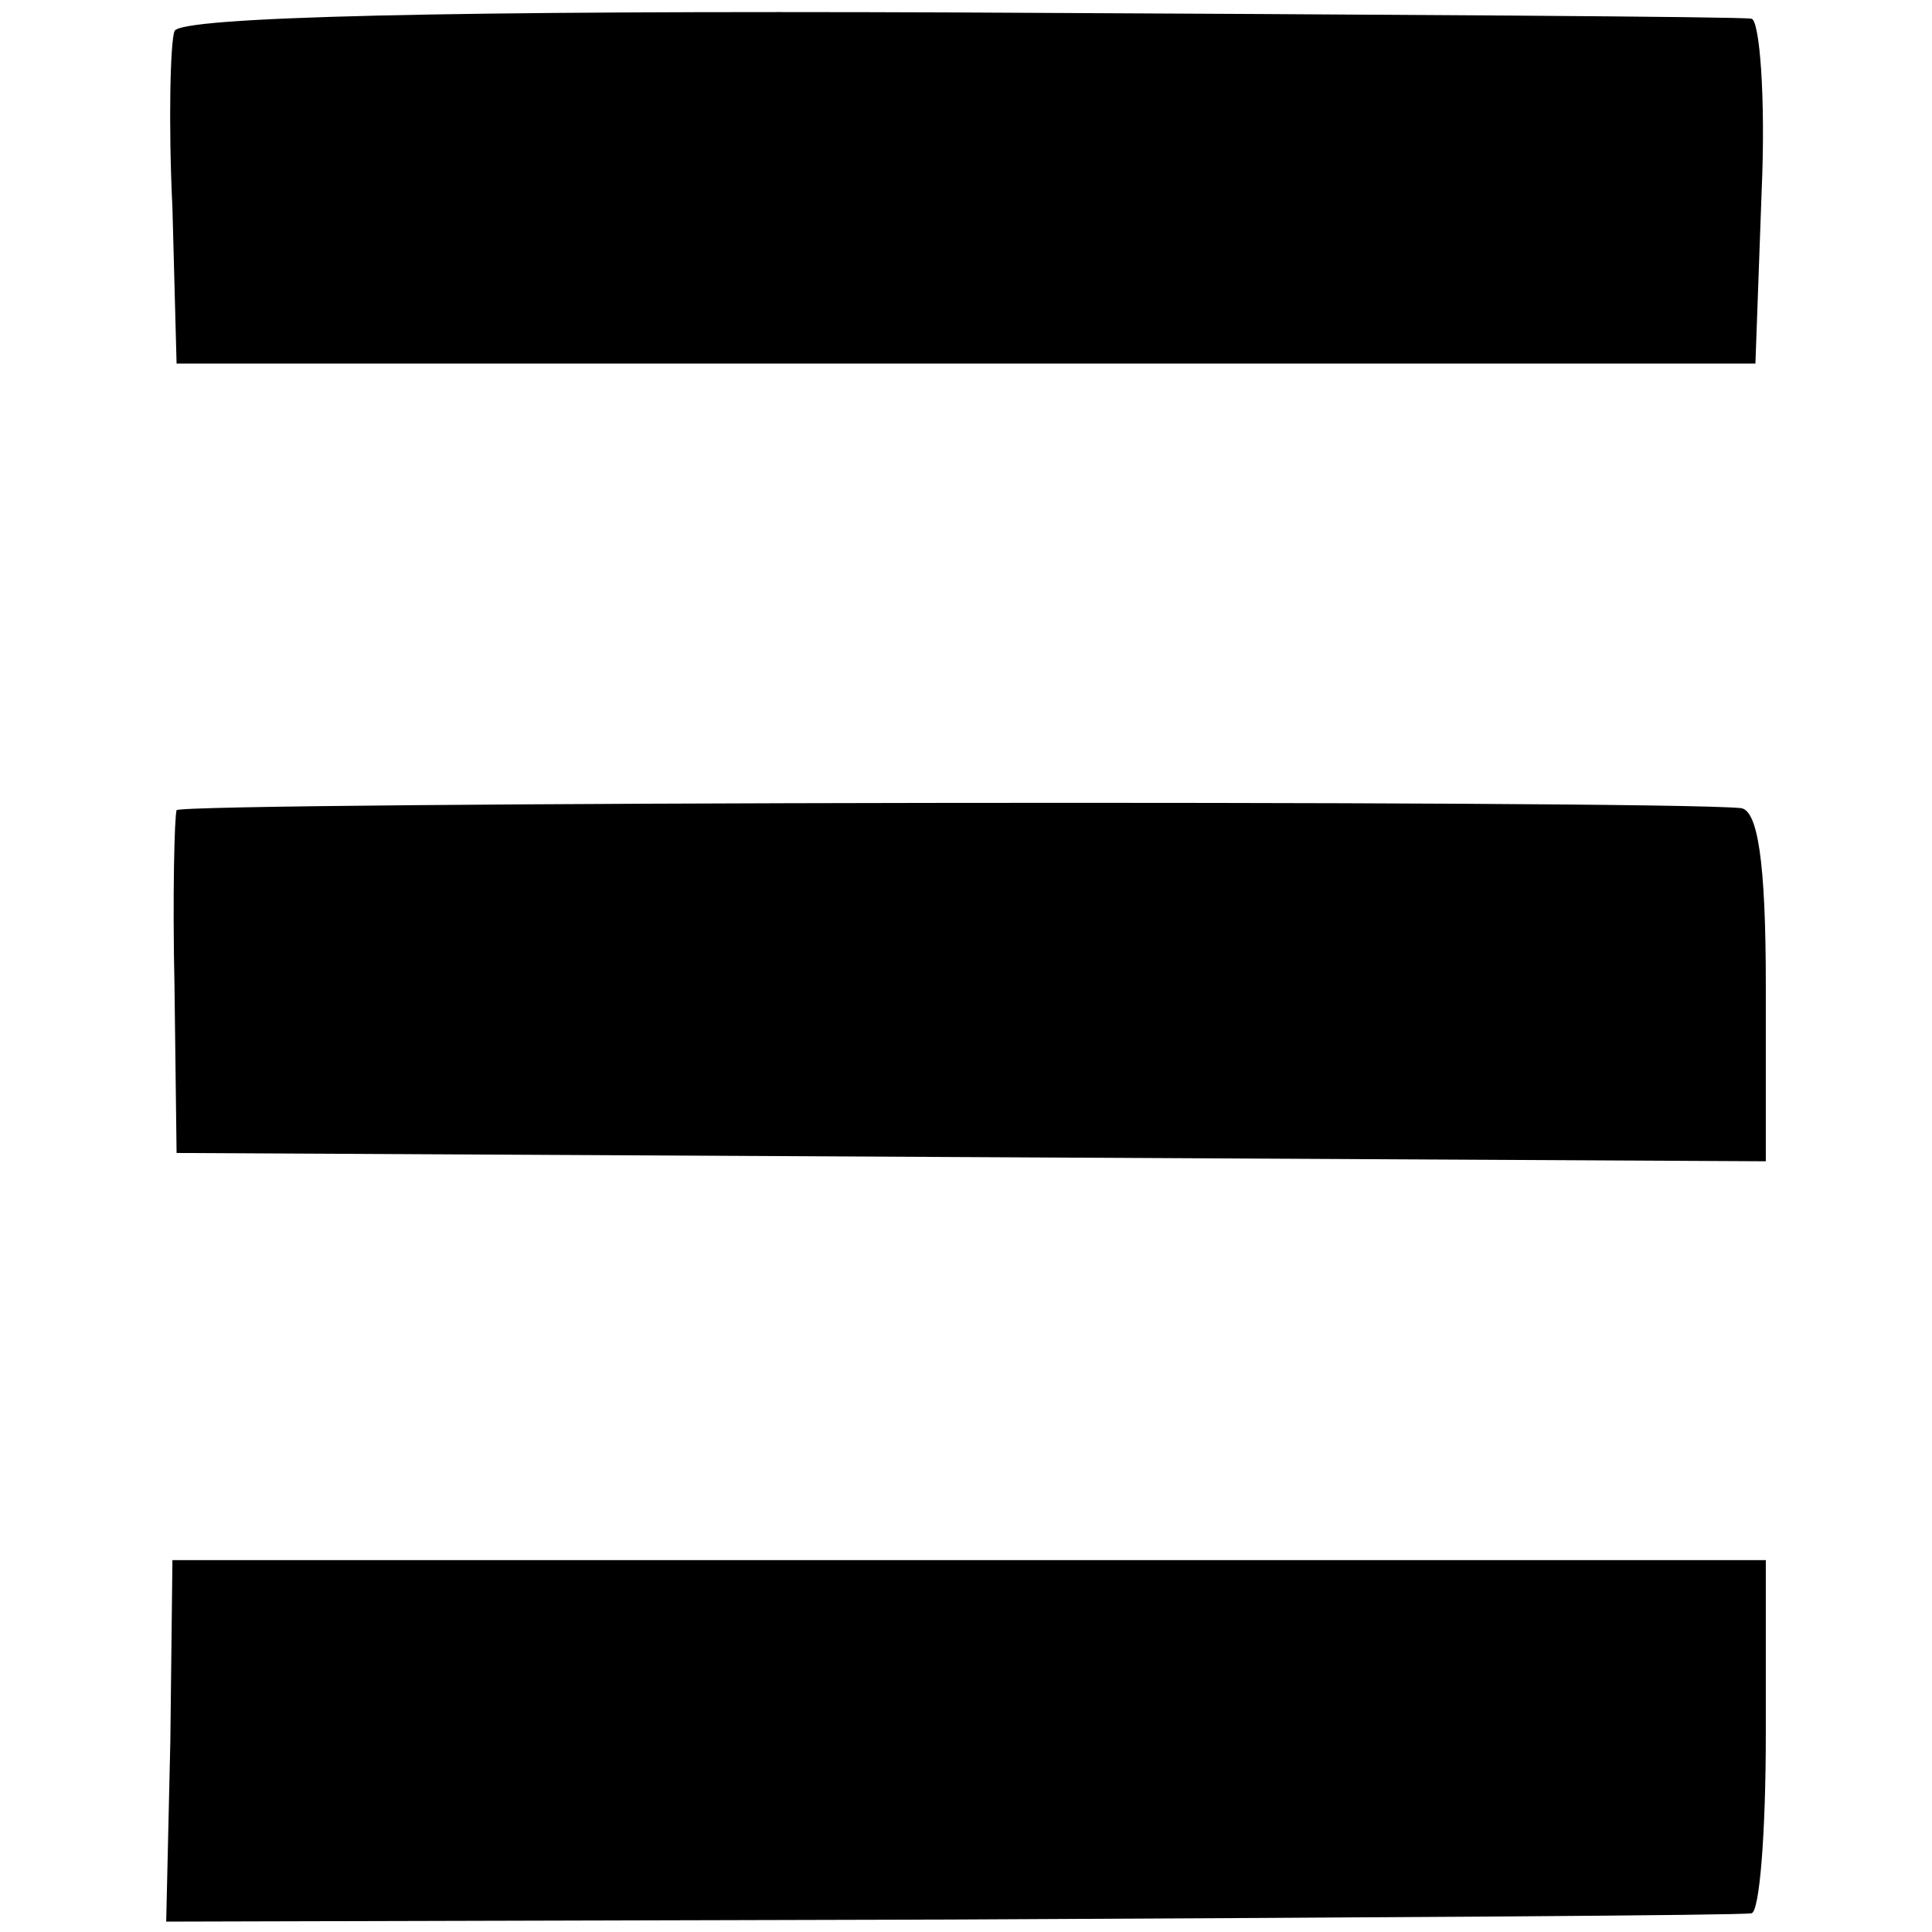 <?xml version="1.0" standalone="no"?>
<!DOCTYPE svg PUBLIC "-//W3C//DTD SVG 20010904//EN"
 "http://www.w3.org/TR/2001/REC-SVG-20010904/DTD/svg10.dtd">
<svg version="1.0" xmlns="http://www.w3.org/2000/svg"
 width="93pt" height="93pt" viewBox="0 0 93 93"
 preserveAspectRatio="xMidYMid meet">
<g transform="translate(0,93) scale(0.1,-0.1)"
fill="#000000" stroke="none">
<path d="M84 915 c-2 -5 -3 -44 -1 -85 l2 -75 380 0 380 0 3 83 c2 45 -1 83
-5 83 -4 1 -176 2 -382 3 -244 1 -375 -2 -377 -9z"/>
<path d="M85 540 c-1 -3 -2 -41 -1 -85 l1 -80 383 -2 382 -2 0 85 c0 60 -4 84
-12 85 -40 4 -750 3 -753 -1z"/>
<path d="M82 92 l-2 -87 378 1 c207 1 380 2 385 3 4 0 7 39 7 86 l0 84 -383 0
-384 0 -1 -87z"/>
</g>
</svg>
